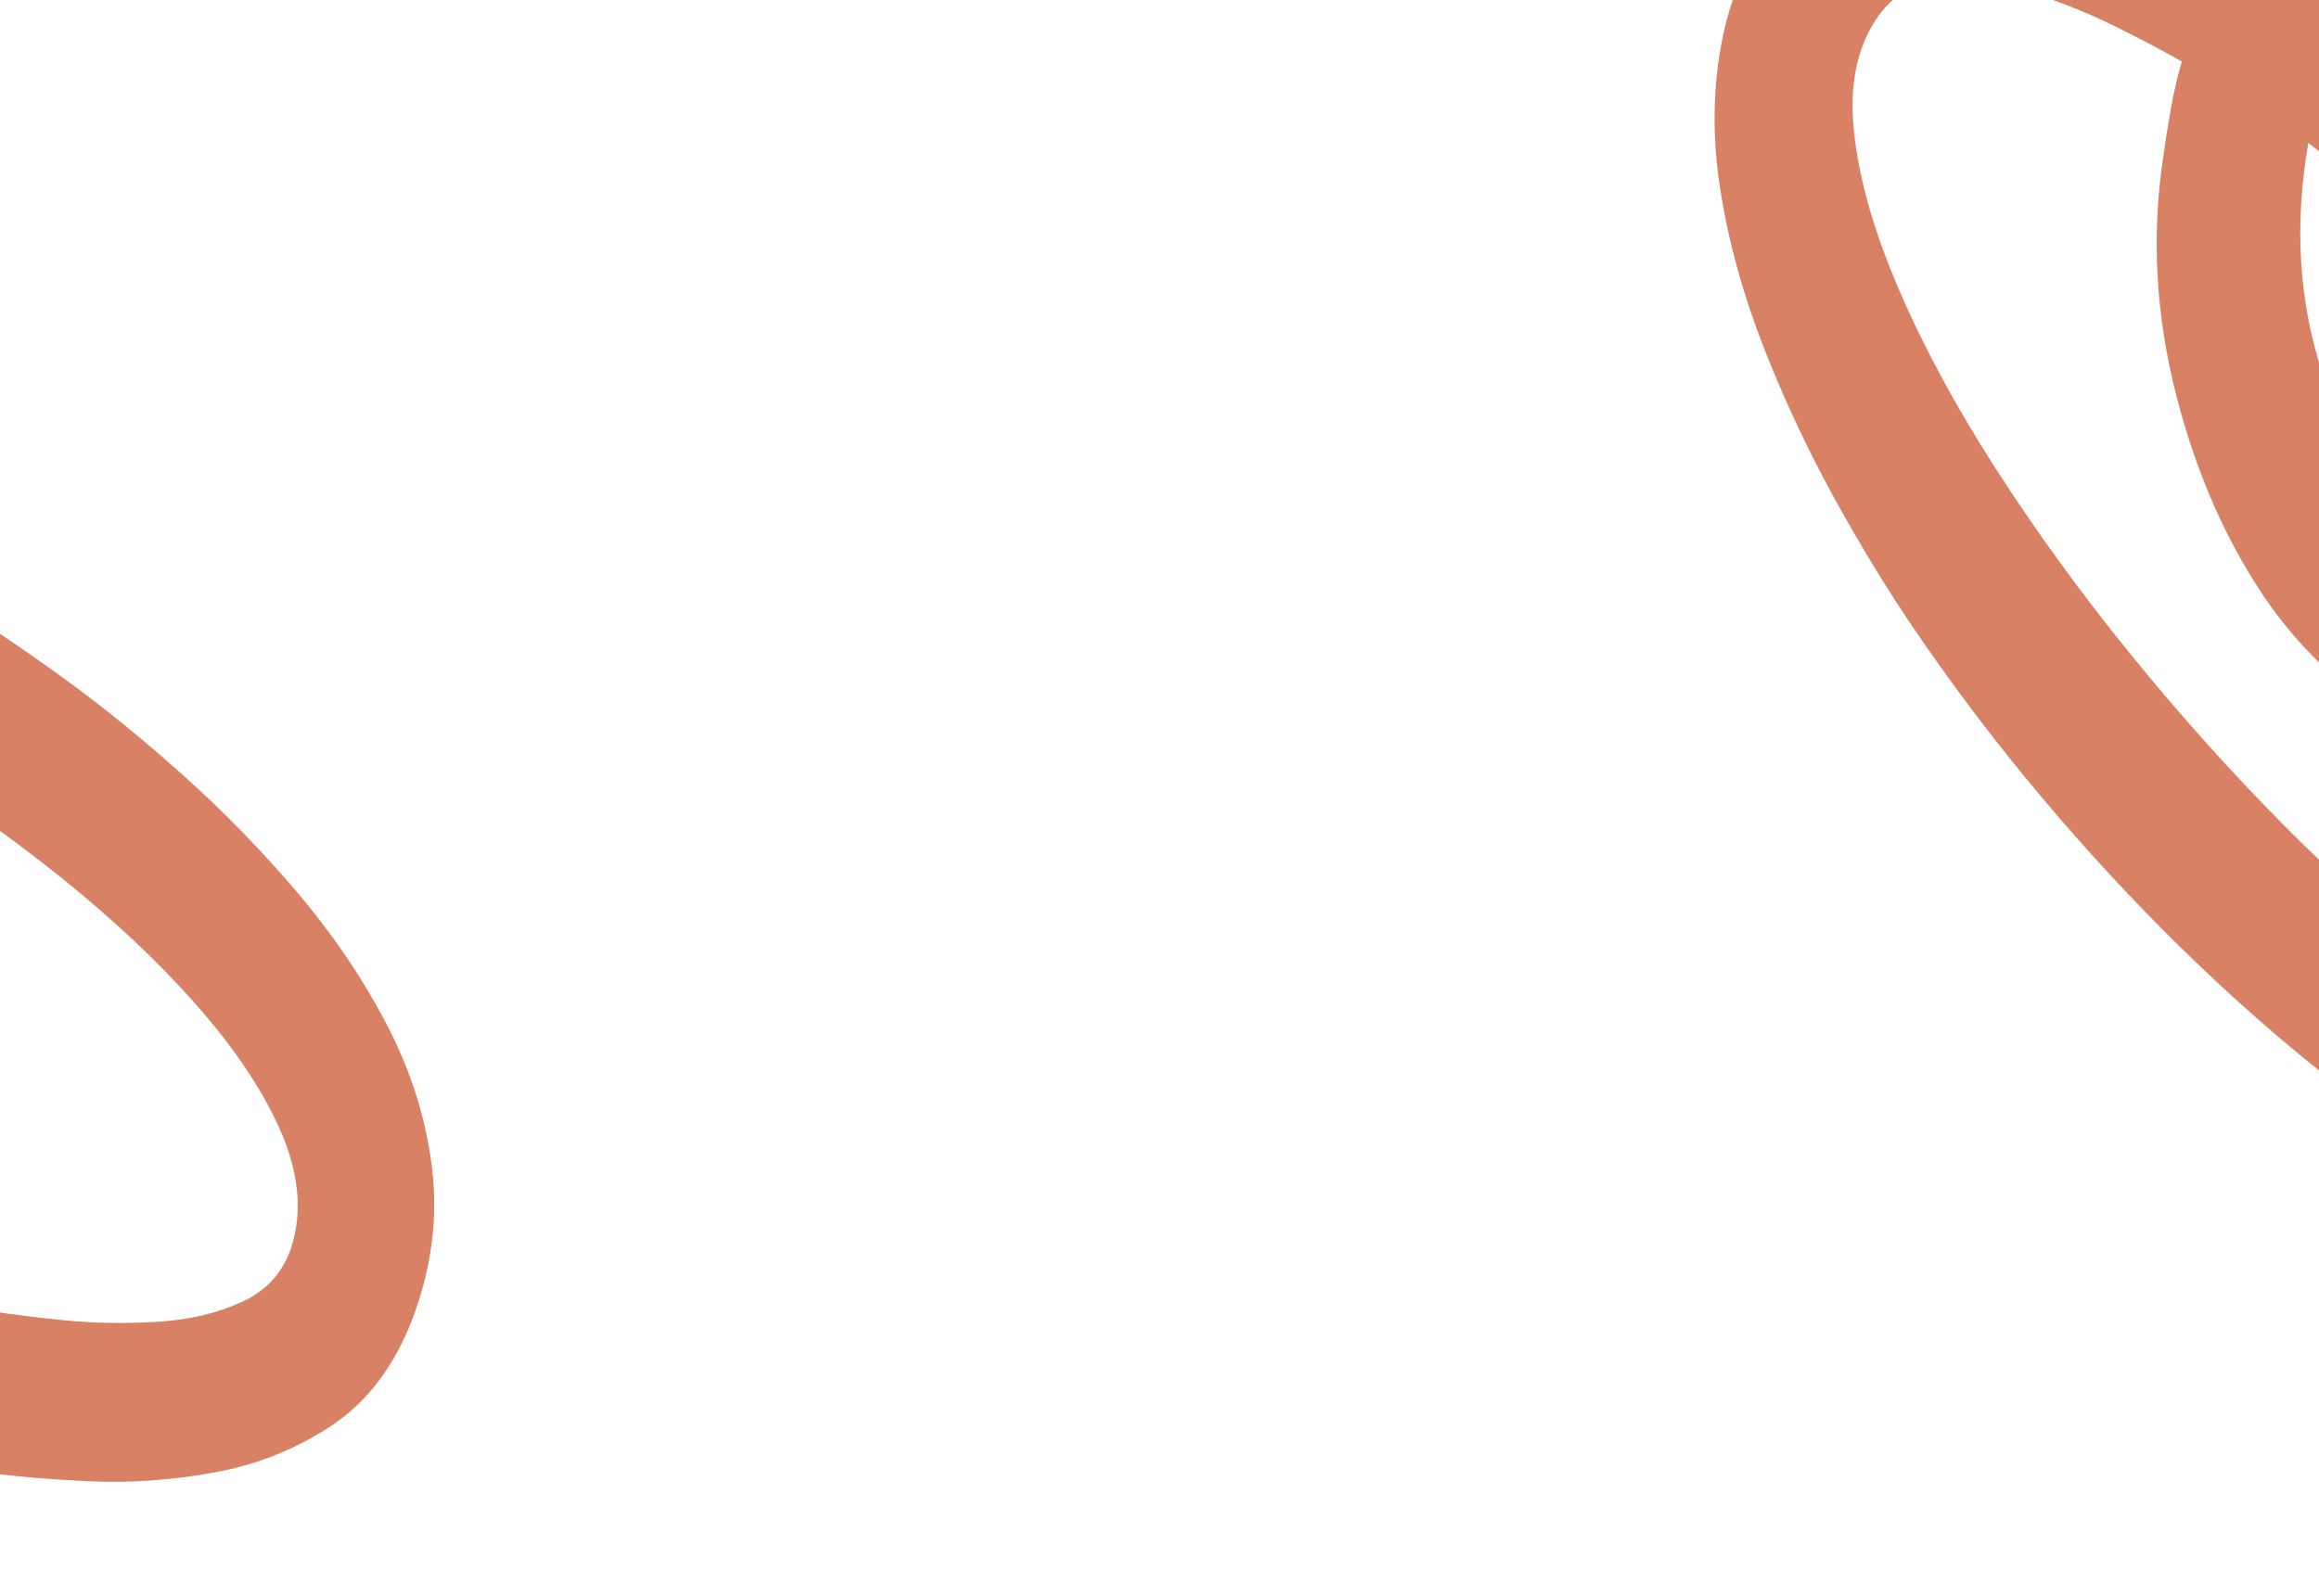 <svg width="260" height="179" viewBox="0 0 260 179" fill="none" xmlns="http://www.w3.org/2000/svg">
<path d="M303.508 74.712C300.291 79.234 296.554 82.303 292.295 83.917C288.037 85.535 283.628 85.861 279.065 84.896C274.504 83.93 270.097 81.986 265.837 79.061C261.579 76.137 257.851 72.481 254.66 68.097C249.894 61.381 246.349 53.481 244.013 44.4C241.682 35.319 241.195 26.351 242.555 17.494C242.797 15.73 243.075 13.961 243.396 12.171C243.715 10.393 244.125 8.634 244.616 6.901C242.843 5.873 240.42 4.592 237.347 3.054C234.272 1.522 231.012 0.211 227.564 -0.882C224.117 -1.969 220.881 -2.413 217.855 -2.205C214.833 -1.998 212.435 -0.701 210.677 1.682C208.259 5.033 207.316 9.341 207.847 14.613C208.379 19.883 210.036 25.771 212.819 32.273C215.599 38.776 219.242 45.533 223.743 52.536C228.246 59.539 233.259 66.45 238.783 73.26C244.312 80.072 250.044 86.475 255.985 92.472C261.93 98.468 267.793 103.671 273.578 108.085L263.548 122.818C254.511 115.922 245.783 107.966 237.363 98.945C228.946 89.928 221.408 80.527 214.749 70.739C211.718 66.319 208.697 61.374 205.686 55.913C202.677 50.453 200.019 44.775 197.712 38.879C195.412 32.986 193.793 27.088 192.864 21.188C191.938 15.289 192.034 9.602 193.15 4.13C194.27 -1.343 196.725 -6.365 200.518 -10.931C204.096 -15.174 208.169 -17.826 212.733 -18.886C217.299 -19.944 221.985 -20.017 226.791 -19.11C231.599 -18.198 236.117 -16.817 240.349 -14.969C244.582 -13.114 248.198 -11.37 251.199 -9.73C252.329 -11.789 253.499 -13.813 254.718 -15.804C255.939 -17.797 257.202 -19.75 258.511 -21.672L270.874 -11.996C269.548 -10.248 268.389 -8.498 267.399 -6.739C266.406 -4.977 265.496 -3.284 264.657 -1.653C269.864 1.999 274.816 6.018 279.514 10.413C280.798 11.556 282.704 13.295 285.234 15.63C287.762 17.965 290.505 20.746 293.459 23.972C296.413 27.2 299.169 30.764 301.734 34.664C304.298 38.57 306.301 42.736 307.746 47.163C309.194 51.595 309.671 56.139 309.182 60.79C308.692 65.444 306.801 70.083 303.512 74.715L303.508 74.712ZM272.384 61.425C273.957 62.95 275.893 64.342 278.189 65.611C280.487 66.879 282.789 67.582 285.096 67.718C287.403 67.86 289.383 67.018 291.035 65.197C293.215 62.807 293.998 59.995 293.38 56.763C292.763 53.536 291.226 50.091 288.773 46.434C286.316 42.778 283.537 39.196 280.431 35.691C276.314 31.253 272.153 27.226 267.951 23.612C263.749 20.002 260.7 17.471 258.8 16.021C257.221 25.2 257.727 33.737 260.317 41.633C262.905 49.532 266.927 56.128 272.384 61.428L272.384 61.425Z" fill="#D88164"/>
<path d="M-77.581 104.421C-75.965 99.002 -73.406 94.764 -69.9 91.708C-66.396 88.648 -62.345 86.752 -57.744 86.015C-53.147 85.281 -48.387 85.522 -43.46 86.742C-38.534 87.961 -33.879 90.059 -29.501 93.039C-22.91 97.645 -17.098 103.808 -12.056 111.52C-7.019 119.232 -3.754 127.503 -2.263 136.336C-1.939 138.085 -1.647 139.851 -1.39 141.653C-1.133 143.443 -0.969 145.248 -0.889 147.057C1.102 147.386 3.786 147.719 7.162 148.059C10.537 148.394 14.018 148.453 17.608 148.238C21.195 148.02 24.382 147.271 27.166 145.984C29.949 144.699 31.8 142.613 32.711 139.734C33.94 135.707 33.48 131.309 31.33 126.535C29.18 121.763 25.776 116.814 21.12 111.693C16.466 106.571 10.92 101.52 4.489 96.547C-1.944 91.575 -8.828 86.874 -16.162 82.45C-23.501 78.028 -30.904 74.064 -38.377 70.558C-45.853 67.053 -53.003 64.267 -59.834 62.195L-54.997 44.702C-44.328 47.939 -33.617 52.286 -22.863 57.746C-12.113 63.203 -2.071 69.341 7.264 76.159C11.503 79.229 15.895 82.797 20.441 86.856C24.984 90.913 29.264 95.303 33.282 100.024C37.293 104.746 40.663 109.717 43.384 114.939C46.103 120.162 47.792 125.552 48.453 131.109C49.111 136.668 48.37 142.283 46.227 147.951C44.185 153.239 41.178 157.205 37.211 159.848C33.242 162.491 28.851 164.25 24.041 165.129C19.227 166.003 14.539 166.331 9.974 166.117C5.407 165.896 1.455 165.558 -1.885 165.095C-2.305 167.441 -2.773 169.77 -3.299 172.085C-3.825 174.402 -4.403 176.698 -5.034 178.98L-19.708 174.323C-19.006 172.199 -18.461 170.133 -18.08 168.119C-17.695 166.102 -17.368 164.178 -17.089 162.34C-23.136 160.778 -29.058 158.778 -34.859 156.332C-36.425 155.718 -38.764 154.768 -41.879 153.481C-44.99 152.193 -48.444 150.563 -52.236 148.589C-56.029 146.614 -59.74 144.251 -63.377 141.502C-67.014 138.748 -70.204 135.546 -72.951 131.897C-75.701 128.245 -77.572 124.137 -78.568 119.58C-79.562 115.019 -79.234 109.968 -77.585 104.42L-77.581 104.421ZM-44.107 105.714C-46.066 104.844 -48.325 104.231 -50.884 103.864C-53.446 103.498 -55.834 103.666 -58.05 104.37C-60.267 105.068 -61.869 106.575 -62.854 108.886C-64.16 111.923 -64.017 114.854 -62.424 117.675C-60.833 120.492 -58.307 123.182 -54.852 125.742C-51.394 128.301 -47.655 130.672 -43.632 132.854C-38.366 135.549 -33.187 137.842 -28.098 139.73C-23.01 141.615 -19.346 142.9 -17.103 143.581C-18.489 134.366 -21.637 126.508 -26.547 120.004C-31.456 113.497 -37.309 108.735 -44.108 105.711L-44.107 105.714Z" fill="#D88164"/>
</svg>

